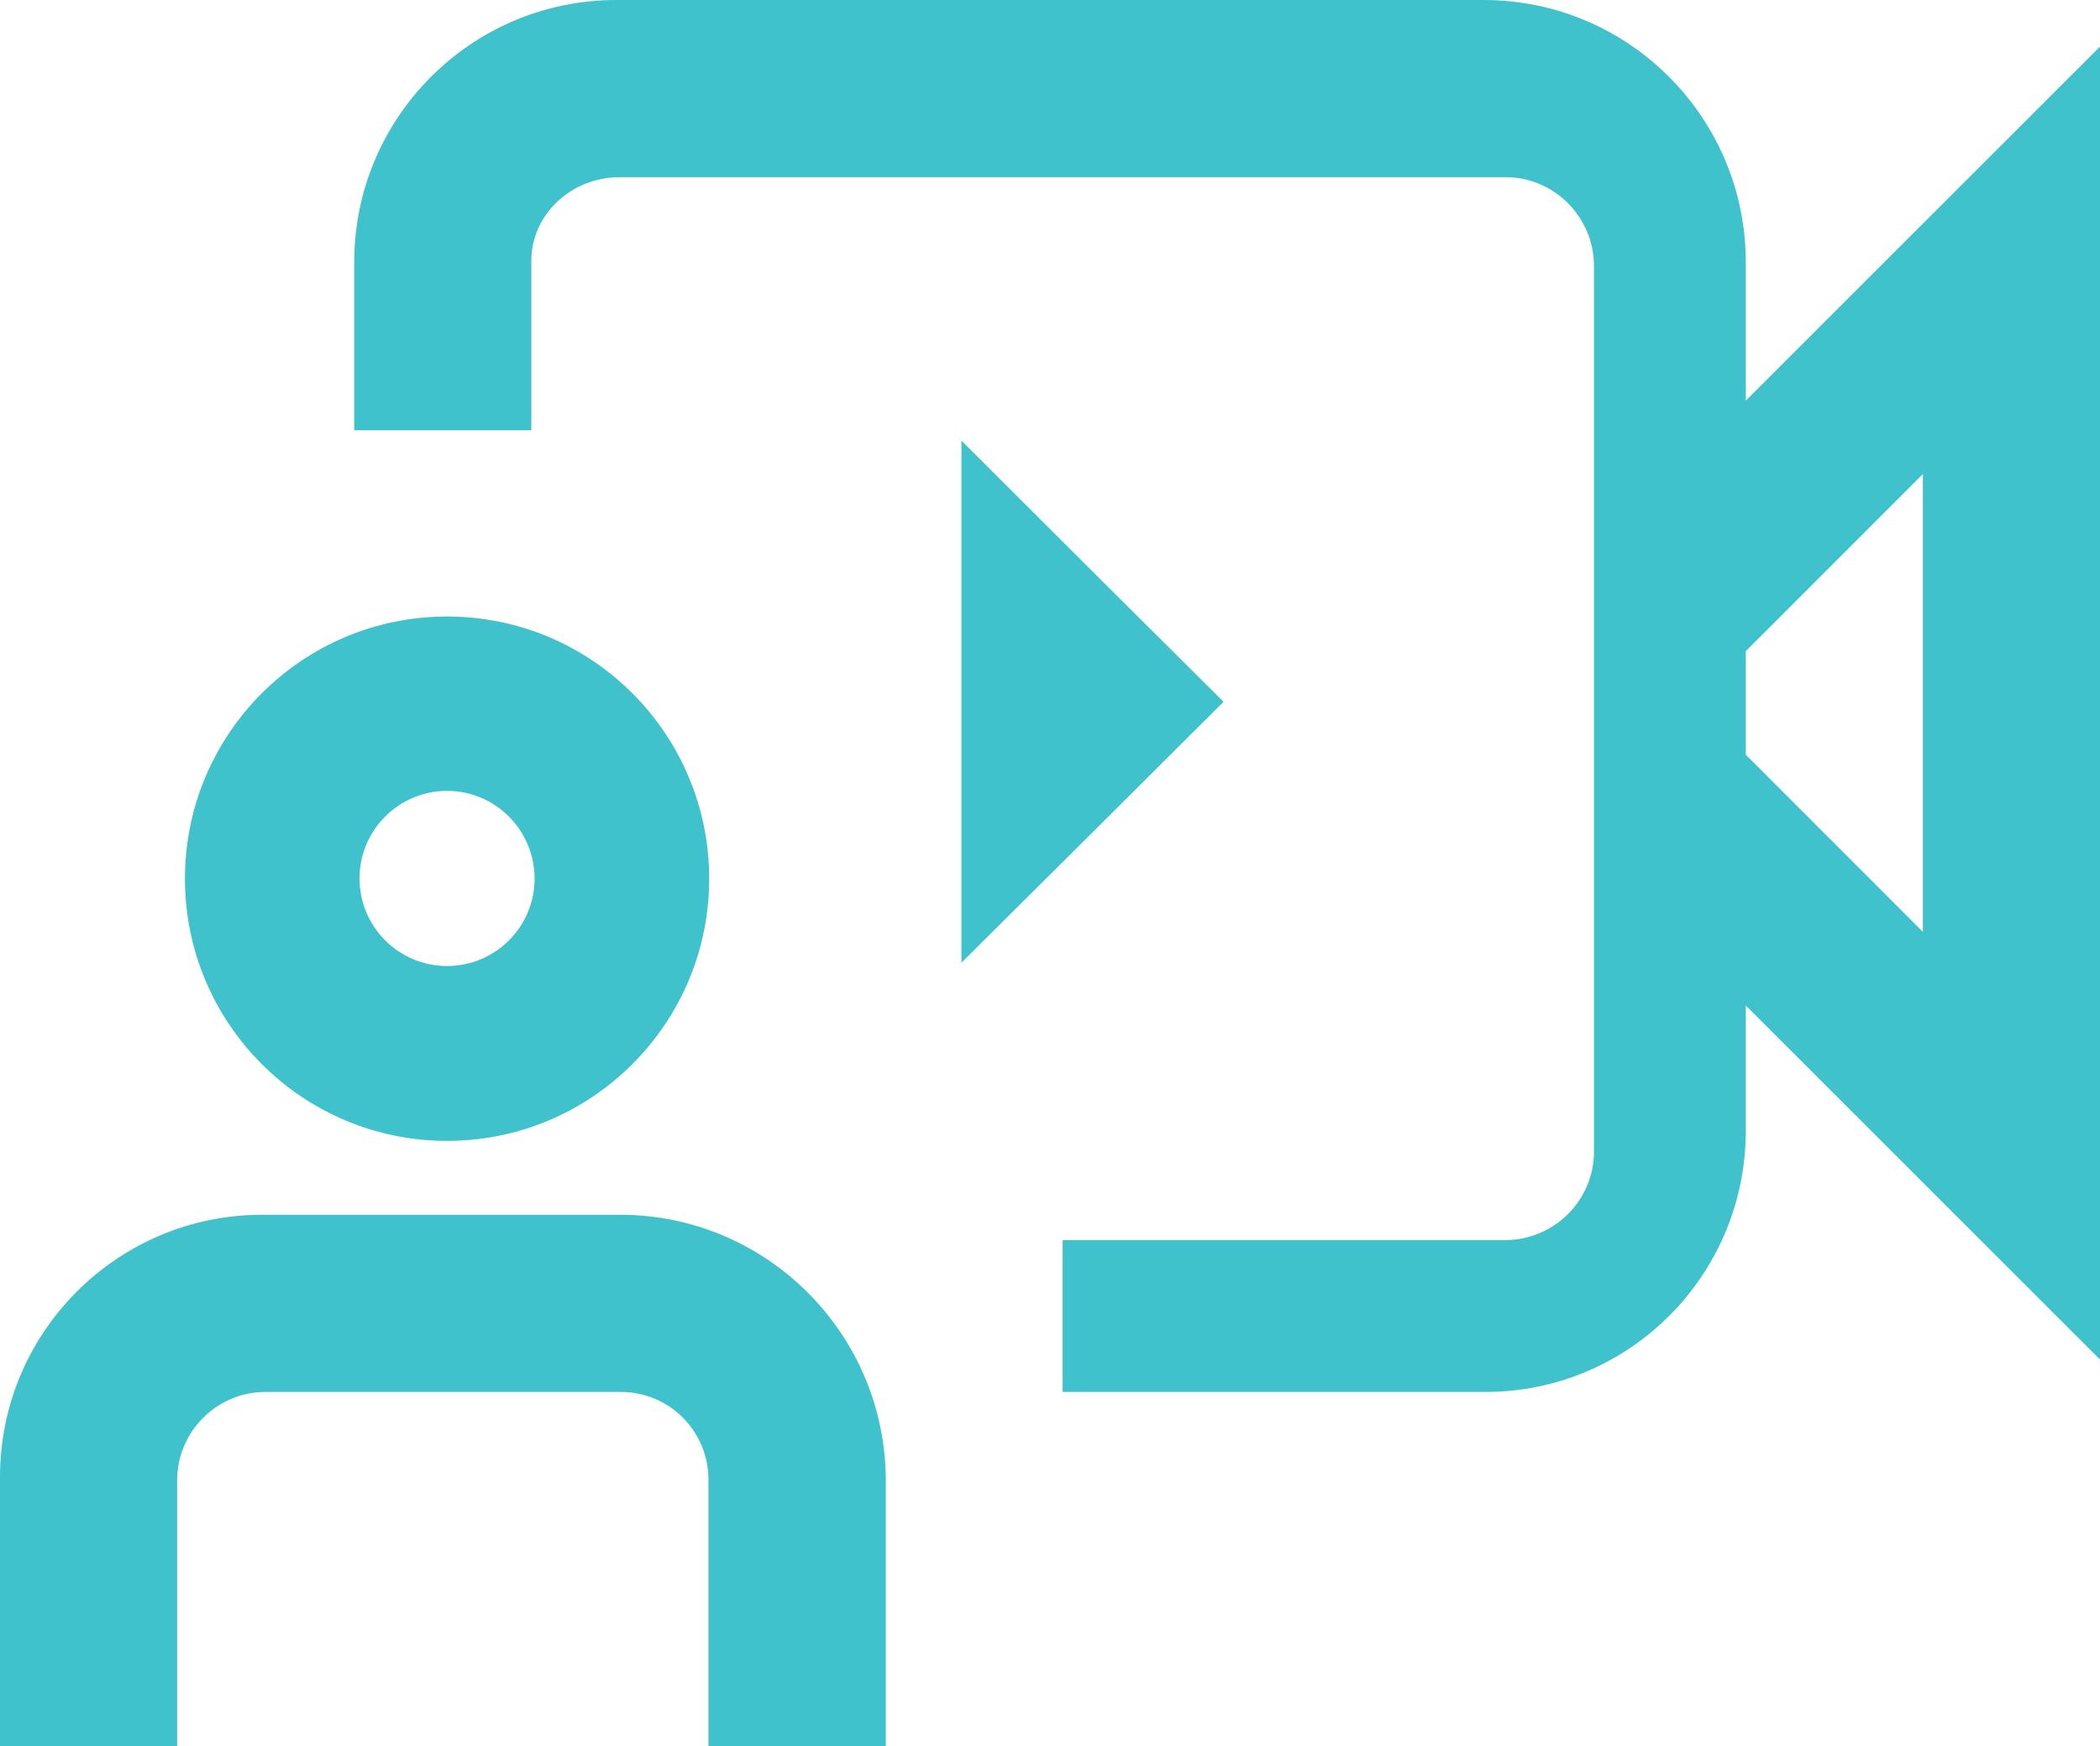 <?xml version="1.0" encoding="UTF-8"?><svg xmlns="http://www.w3.org/2000/svg" width="83" height="69" viewBox="0 0 83 69"><defs><style>.d{fill:#40c2cc;}</style></defs><g id="a"/><g id="b"><g id="c"><g><path class="d" d="M83,1.84l-14,13.99v-5.47c0-5.72-4.64-10.36-10.36-10.36H24.36c-5.72,0-10.36,4.64-10.36,10.36v6.64h7v-6.69c0-1.83,1.57-3.31,3.5-3.31H59.5c1.93,0,3.49,1.57,3.5,3.5V45.5c0,1.93-1.57,3.49-3.5,3.5h-17.5v6h16.71c5.69,0,10.29-4.62,10.29-10.32v-4.95l14,13.99V1.84Zm-7,34.98l-7-7v-4.09l7-7v18.09Z"/><polygon class="d" points="48.36 27.73 43.18 22.58 38 17.41 38 27.73 38 38.04 43.18 32.89 48.36 27.73"/><path class="d" d="M17.67,45.08c5.72,0,10.36-4.64,10.36-10.36s-4.64-10.36-10.36-10.36-10.36,4.64-10.36,10.36,4.64,10.36,10.36,10.36Zm0-13.83c1.91,0,3.45,1.55,3.46,3.46,0,1.91-1.55,3.46-3.46,3.46s-3.46-1.55-3.46-3.46,1.55-3.46,3.46-3.46Z"/><path class="d" d="M24.51,48H10.36c-5.72,0-10.36,4.64-10.36,10.36v10.64H7v-10.5c0-1.93,1.57-3.5,3.49-3.5h14.05c1.91,0,3.46,1.55,3.46,3.46v10.54h7.01v-10.5c-.01-5.8-4.71-10.5-10.5-10.5Z"/></g></g></g></svg>